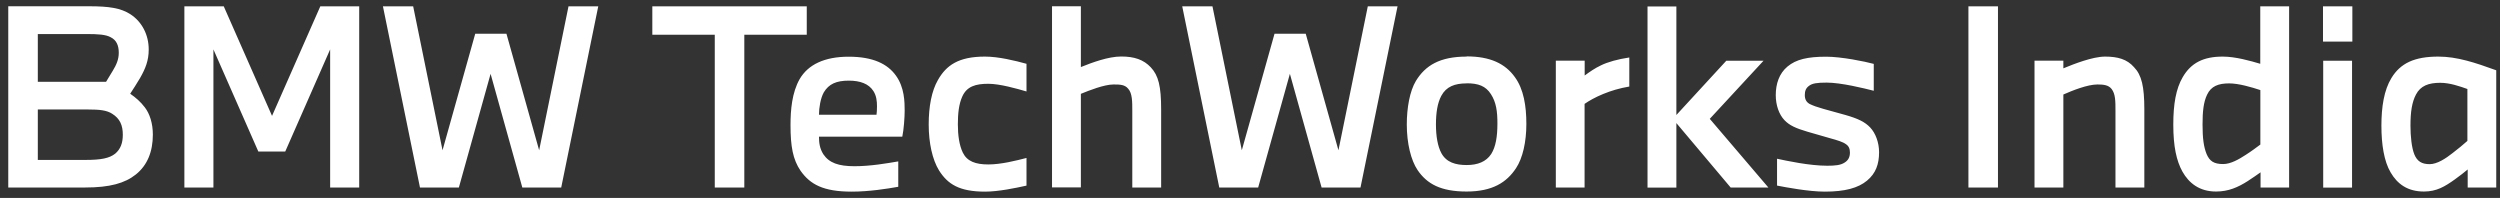 <svg width="240" height="19" viewBox="0 0 240 19" fill="none" xmlns="http://www.w3.org/2000/svg">
<rect x="0" y="0" width="240" height="19" fill="#333333" stroke="none"/>
<path d="M236.87 13.527C236.482 13.877 235.972 14.293 235.442 14.7C234.799 15.21 233.967 15.759 233.248 15.759C232.483 15.759 232.048 15.485 231.773 14.813C231.518 14.17 231.405 13.083 231.405 12.071C231.405 10.738 231.546 9.811 231.934 9.074C232.369 8.242 233.135 7.949 234.26 7.949C235.206 7.949 236.17 8.298 236.87 8.544V13.527ZM239.64 18V6.748C237.607 6.01 235.877 5.433 234.081 5.433C231.773 5.433 230.44 6.076 229.58 7.485C228.861 8.658 228.615 10.275 228.615 12.071C228.615 13.868 228.87 15.485 229.495 16.544C230.138 17.65 231.111 18.387 232.7 18.387C233.92 18.387 234.705 17.905 235.65 17.234C236.161 16.865 236.577 16.544 236.898 16.269V18H239.64ZM225.826 0.611H223.008V3.996H225.826V0.611ZM225.797 5.83H223.027V18.009H225.797V5.83ZM216.994 13.877C216.626 14.151 216.162 14.501 215.585 14.87C214.942 15.286 214.158 15.749 213.42 15.749C212.541 15.749 212.125 15.475 211.832 14.785C211.557 14.095 211.444 13.291 211.444 11.948C211.444 10.7 211.538 9.802 211.879 9.093C212.267 8.261 212.985 8.005 213.997 8.005C214.924 8.005 216.162 8.374 216.994 8.648V13.887V13.877ZM219.755 18V0.611H216.985V6.124C216.058 5.849 214.612 5.433 213.382 5.433C211.538 5.433 210.338 6.029 209.534 7.419C208.891 8.525 208.636 10 208.636 11.958C208.636 14.057 208.938 15.437 209.515 16.477C210.139 17.584 211.151 18.387 212.739 18.387C213.94 18.387 214.857 17.971 215.765 17.395C216.295 17.045 216.73 16.752 217.013 16.544V18H219.755ZM198.083 18V9.074C198.915 8.705 200.39 8.109 201.355 8.109C201.932 8.109 202.414 8.157 202.716 8.544C203.085 9.026 203.085 9.717 203.085 10.624V18H205.856V10.502C205.856 8.308 205.6 7.202 204.863 6.445C204.191 5.679 203.293 5.433 202.092 5.433C200.891 5.433 199.095 6.143 198.083 6.559V5.821H195.313V18H198.083ZM191.805 0.611H188.968V18H191.805V0.611ZM170.615 17.82C171.447 17.981 173.641 18.397 175.182 18.397C177.12 18.397 178.387 18.047 179.238 17.338C180.07 16.648 180.392 15.768 180.392 14.615C180.392 13.669 180.042 12.771 179.541 12.241C179.04 11.712 178.387 11.39 177.167 11.04L175.021 10.445C174.444 10.284 174.057 10.142 173.726 9.981C173.404 9.802 173.262 9.518 173.262 9.13C173.262 8.743 173.357 8.459 173.678 8.232C173.981 8.005 174.416 7.93 175.361 7.93C176.742 7.93 178.955 8.478 179.881 8.714V6.133C179.049 5.906 176.789 5.443 175.314 5.443C173.518 5.443 172.43 5.698 171.598 6.388C170.794 7.06 170.473 8.053 170.473 9.13C170.473 10.123 170.794 10.993 171.305 11.532C171.787 12.043 172.411 12.317 173.499 12.639L175.664 13.263C176.421 13.471 176.931 13.631 177.205 13.839C177.48 14.019 177.593 14.274 177.593 14.643C177.593 15.059 177.451 15.381 177.082 15.607C176.695 15.863 176.156 15.91 175.418 15.91C173.707 15.91 171.57 15.447 170.596 15.239V17.82H170.615ZM160.932 18V11.816L166.142 18H169.764L164.138 11.409L169.3 5.83H165.726L160.932 11.04V0.62H158.162V18.009H160.932V18ZM152.12 18V9.972C152.555 9.669 153.16 9.329 153.897 9.026C154.682 8.705 155.467 8.469 156.413 8.308V5.518C155.325 5.679 154.332 5.953 153.67 6.284C153.094 6.559 152.63 6.88 152.129 7.249V5.821H149.359V18H152.129H152.12ZM140.801 7.996C141.908 7.996 142.626 8.251 143.127 9.036C143.638 9.821 143.752 10.7 143.752 11.854C143.752 13.121 143.591 14.095 143.156 14.785C142.674 15.522 141.86 15.844 140.801 15.844C139.742 15.844 138.863 15.589 138.381 14.719C138.012 14.047 137.851 13.055 137.851 11.948C137.851 10.842 137.993 9.896 138.362 9.206C138.844 8.308 139.657 8.005 140.801 8.005M140.801 5.433C138.22 5.433 136.84 6.284 135.932 7.759C135.336 8.752 135.052 10.341 135.052 11.958C135.052 13.754 135.45 15.39 136.093 16.336C136.991 17.65 138.305 18.387 140.792 18.387C143.279 18.387 144.64 17.508 145.539 16.146C146.182 15.182 146.531 13.612 146.531 11.901C146.531 10.19 146.276 8.554 145.425 7.4C144.499 6.105 143.052 5.414 140.792 5.414M120.784 18L123.829 7.088L126.873 18H130.608L134.164 0.611H131.308L128.49 14.426L125.351 3.24H122.354L119.214 14.426L116.397 0.611H113.494L117.049 18H120.784ZM103.764 18V9.008C104.549 8.686 106.005 8.109 106.903 8.109C107.546 8.109 107.991 8.128 108.312 8.525C108.7 8.96 108.7 9.745 108.7 10.643V18H111.47V10.502C111.47 8.289 111.215 7.249 110.477 6.464C109.787 5.726 108.889 5.424 107.641 5.424C106.393 5.424 104.851 6.001 103.764 6.436V0.602H100.994V17.99H103.764V18ZM98.544 17.82V15.163C97.552 15.418 96.105 15.787 94.876 15.787C93.647 15.787 92.843 15.485 92.436 14.662C92.086 13.943 91.954 12.979 91.954 11.939C91.954 10.899 92.049 9.981 92.389 9.244C92.824 8.298 93.656 8.043 94.876 8.043C95.982 8.043 97.599 8.506 98.544 8.781V6.124C97.438 5.821 95.869 5.433 94.554 5.433C92.02 5.433 90.838 6.265 90.034 7.693C89.439 8.733 89.155 10.208 89.155 11.958C89.155 13.707 89.505 15.324 90.148 16.364C90.98 17.678 92.086 18.397 94.573 18.397C95.84 18.397 97.523 18.047 98.535 17.82M78.622 11.012C78.622 10.369 78.763 9.443 79.085 8.866C79.567 8.062 80.286 7.741 81.487 7.741C82.574 7.741 83.397 8.043 83.841 8.733C84.144 9.197 84.191 9.726 84.191 10.208C84.191 10.53 84.172 10.851 84.144 11.012H78.631H78.622ZM86.233 17.934V15.494C85.174 15.674 83.576 15.957 82.035 15.957C80.494 15.957 79.596 15.636 79.038 14.804C78.688 14.246 78.622 13.697 78.622 13.121H86.621C86.763 12.449 86.848 11.277 86.848 10.634C86.848 9.783 86.829 8.393 86.016 7.268C85.212 6.133 83.803 5.443 81.477 5.443C79.151 5.443 77.582 6.199 76.768 7.589C76.031 8.885 75.889 10.539 75.889 12.014C75.889 14.047 76.116 15.314 76.853 16.392C77.78 17.707 79.047 18.397 81.761 18.397C83.425 18.397 85.156 18.123 86.215 17.934M71.454 18V3.334H77.449V0.611H62.623V3.334H68.618V18H71.454ZM44.052 18L47.097 7.088L50.142 18H53.877L57.432 0.611H54.576L51.758 14.426L48.619 3.24H45.622L42.483 14.426L39.665 0.611H36.762L40.317 18H44.052ZM20.489 18V4.743L24.801 14.549H27.382L31.694 4.743V18H34.483V0.611H30.748L26.115 11.126L21.482 0.611H17.7V18H20.489ZM3.63 7.854V3.268H8.31C9.416 3.268 10.154 3.315 10.617 3.571C11.175 3.845 11.402 4.355 11.402 5.065C11.402 5.708 11.175 6.218 10.825 6.795C10.617 7.145 10.362 7.551 10.182 7.854H3.63ZM3.63 15.352V10.511H8.452C9.539 10.511 10.248 10.577 10.778 10.927C11.516 11.39 11.79 12.033 11.79 12.932C11.79 13.716 11.582 14.312 11.052 14.757C10.494 15.191 9.71 15.352 8.234 15.352H3.63ZM0.793 18H8.197C10.551 18 11.998 17.584 13.038 16.752C14.144 15.872 14.674 14.558 14.674 12.922C14.674 11.835 14.371 10.918 13.908 10.312C13.492 9.764 13.028 9.367 12.499 8.998C12.773 8.582 13.123 8.034 13.444 7.495C13.955 6.596 14.277 5.83 14.277 4.753C14.277 3.344 13.634 2.105 12.546 1.386C11.601 0.762 10.428 0.602 8.575 0.602H0.793V17.99V18Z" fill="white"/>
</svg>
